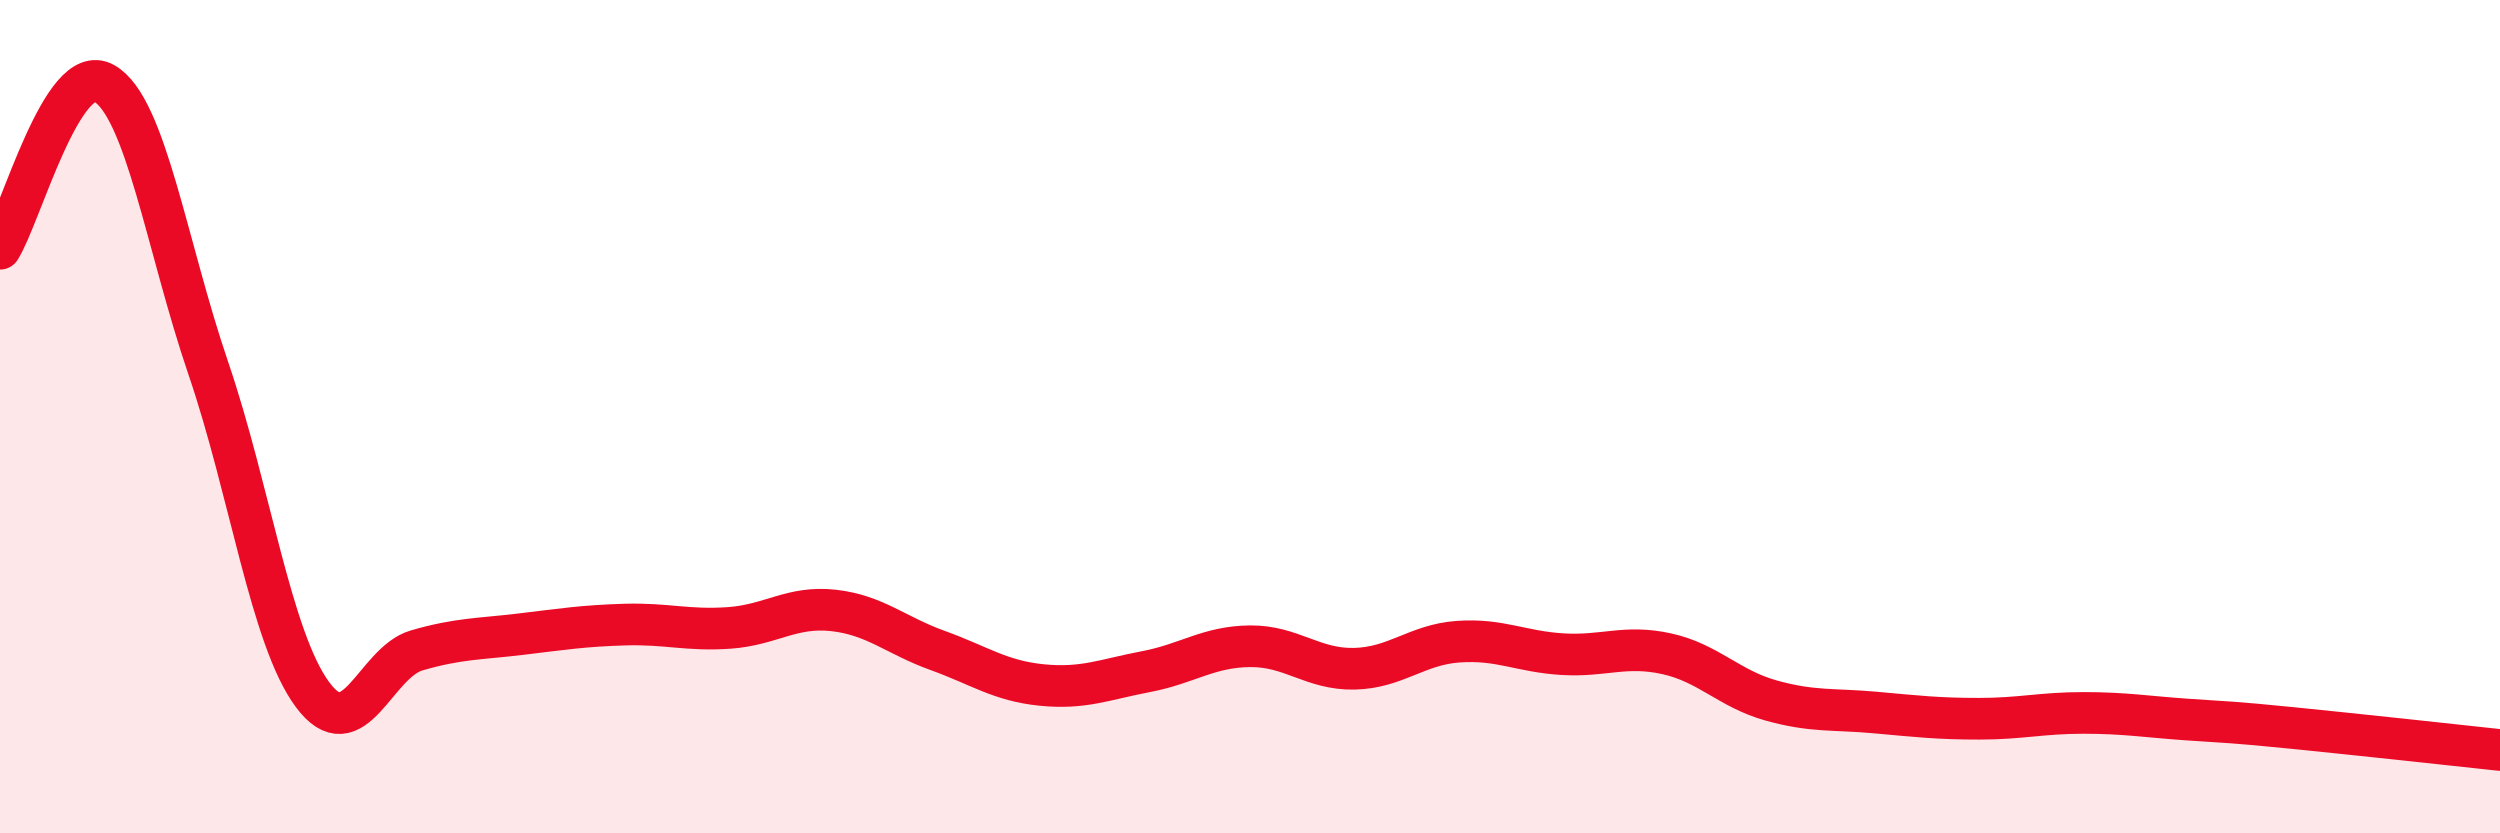 
    <svg width="60" height="20" viewBox="0 0 60 20" xmlns="http://www.w3.org/2000/svg">
      <path
        d="M 0,5.97 C 0.5,5.18 1.5,1.43 2.5,2 C 3.5,2.57 4,5.91 5,8.84 C 6,11.77 6.5,15.32 7.5,16.67 C 8.5,18.02 9,15.9 10,15.61 C 11,15.32 11.5,15.34 12.5,15.22 C 13.5,15.1 14,15.02 15,14.99 C 16,14.96 16.5,15.14 17.5,15.07 C 18.5,15 19,14.54 20,14.65 C 21,14.76 21.5,15.25 22.5,15.61 C 23.5,15.97 24,16.34 25,16.44 C 26,16.54 26.5,16.31 27.5,16.12 C 28.5,15.93 29,15.52 30,15.51 C 31,15.5 31.5,16.07 32.5,16.05 C 33.5,16.03 34,15.47 35,15.4 C 36,15.33 36.5,15.64 37.5,15.7 C 38.5,15.76 39,15.47 40,15.69 C 41,15.91 41.5,16.53 42.5,16.81 C 43.5,17.09 44,17.01 45,17.1 C 46,17.19 46.5,17.25 47.5,17.25 C 48.5,17.25 49,17.11 50,17.11 C 51,17.11 51.5,17.2 52.5,17.27 C 53.5,17.34 53.5,17.32 55,17.47 C 56.5,17.62 59,17.89 60,18L60 20L0 20Z"
        fill="#EB0A25"
        opacity="0.1"
        stroke-linecap="round"
        stroke-linejoin="round"
      />
      <path
        d="M 0,5.97 C 0.5,5.18 1.5,1.43 2.5,2 C 3.5,2.57 4,5.91 5,8.84 C 6,11.77 6.5,15.32 7.5,16.67 C 8.5,18.02 9,15.9 10,15.61 C 11,15.32 11.5,15.34 12.5,15.22 C 13.5,15.1 14,15.02 15,14.99 C 16,14.96 16.5,15.14 17.5,15.07 C 18.5,15 19,14.54 20,14.65 C 21,14.76 21.5,15.25 22.5,15.61 C 23.5,15.97 24,16.34 25,16.44 C 26,16.54 26.5,16.31 27.5,16.12 C 28.5,15.93 29,15.52 30,15.51 C 31,15.5 31.5,16.07 32.5,16.05 C 33.5,16.03 34,15.47 35,15.4 C 36,15.33 36.5,15.64 37.5,15.7 C 38.5,15.76 39,15.47 40,15.69 C 41,15.91 41.5,16.53 42.5,16.81 C 43.5,17.09 44,17.01 45,17.1 C 46,17.19 46.5,17.25 47.5,17.25 C 48.5,17.25 49,17.11 50,17.11 C 51,17.11 51.5,17.2 52.5,17.27 C 53.5,17.34 53.5,17.32 55,17.47 C 56.5,17.62 59,17.89 60,18"
        stroke="#EB0A25"
        stroke-width="1"
        fill="none"
        stroke-linecap="round"
        stroke-linejoin="round"
      />
    </svg>
  